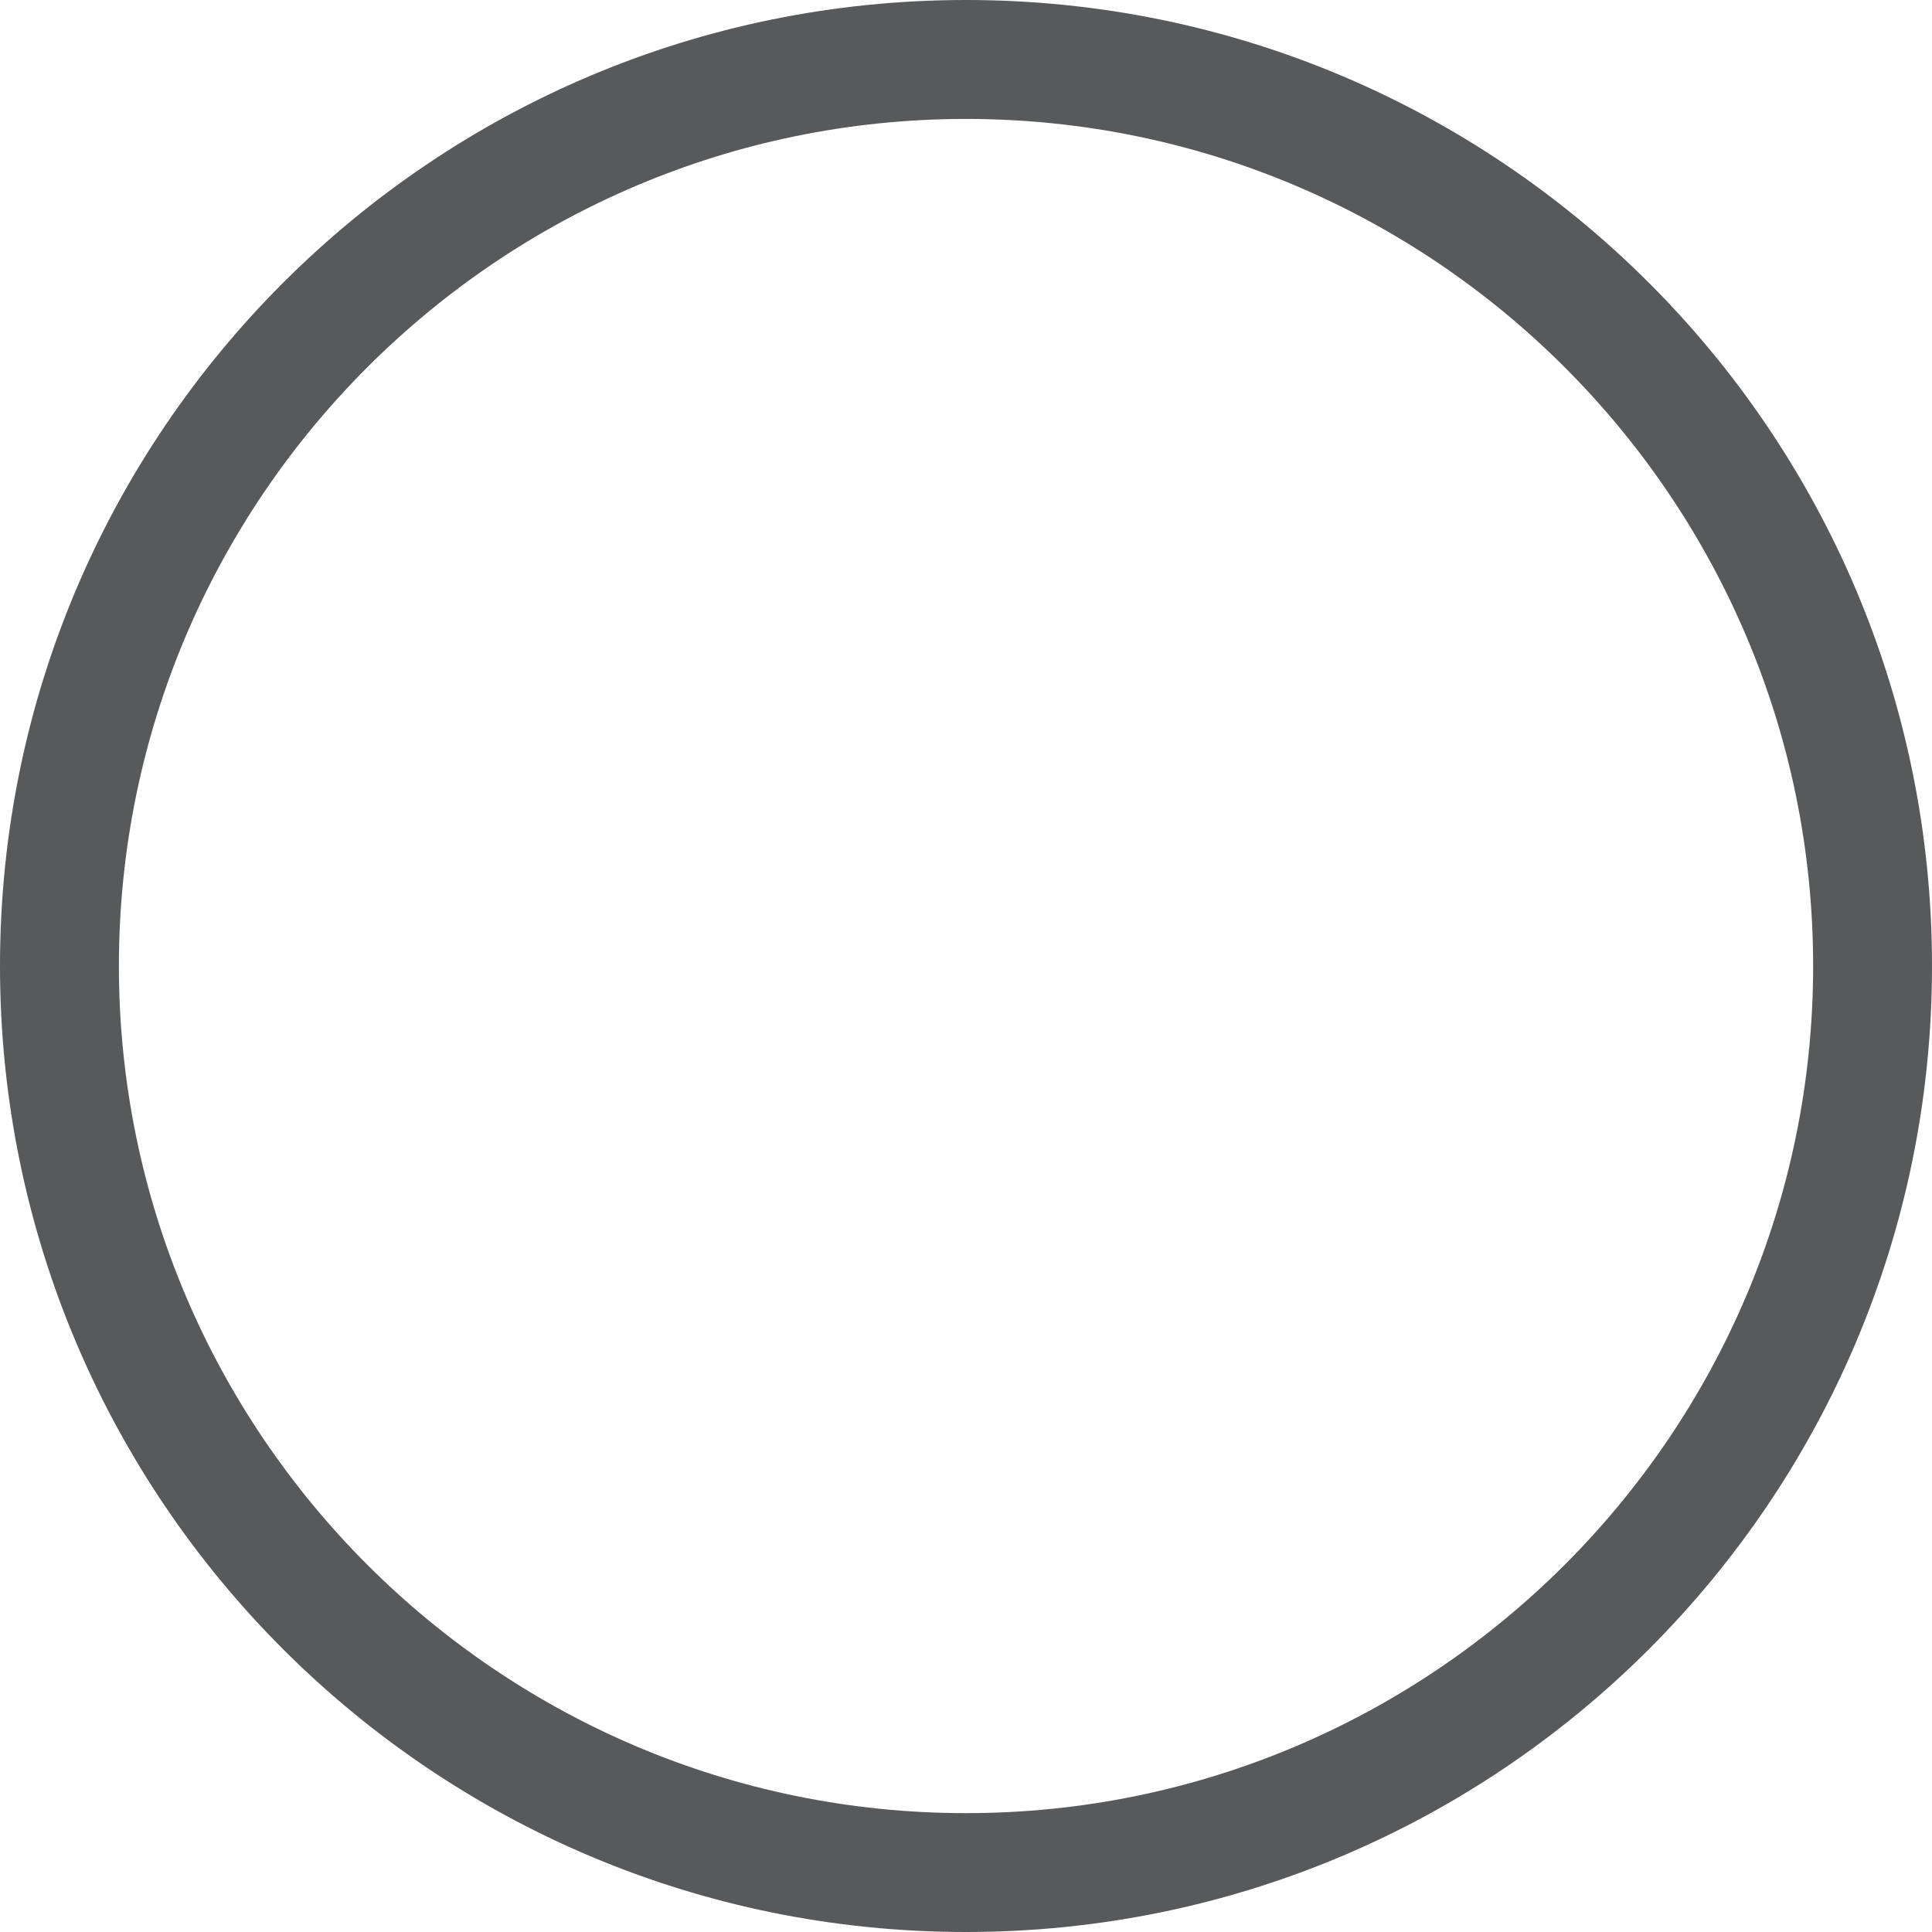 <svg id="Layer_1" data-name="Layer 1" xmlns="http://www.w3.org/2000/svg" viewBox="0 0 512 512"><title>dryclean</title><path d="M256,31.52C379.79,31.52,480.5,132.21,480.5,256S379.79,480.5,256,480.5,31.51,379.79,31.51,256,132.21,31.52,256,31.52M256,0C114.62,0,0,114.61,0,256S114.62,512,256,512,512,397.39,512,256,397.38,0,256,0Z" fill="#58595b"/></svg>